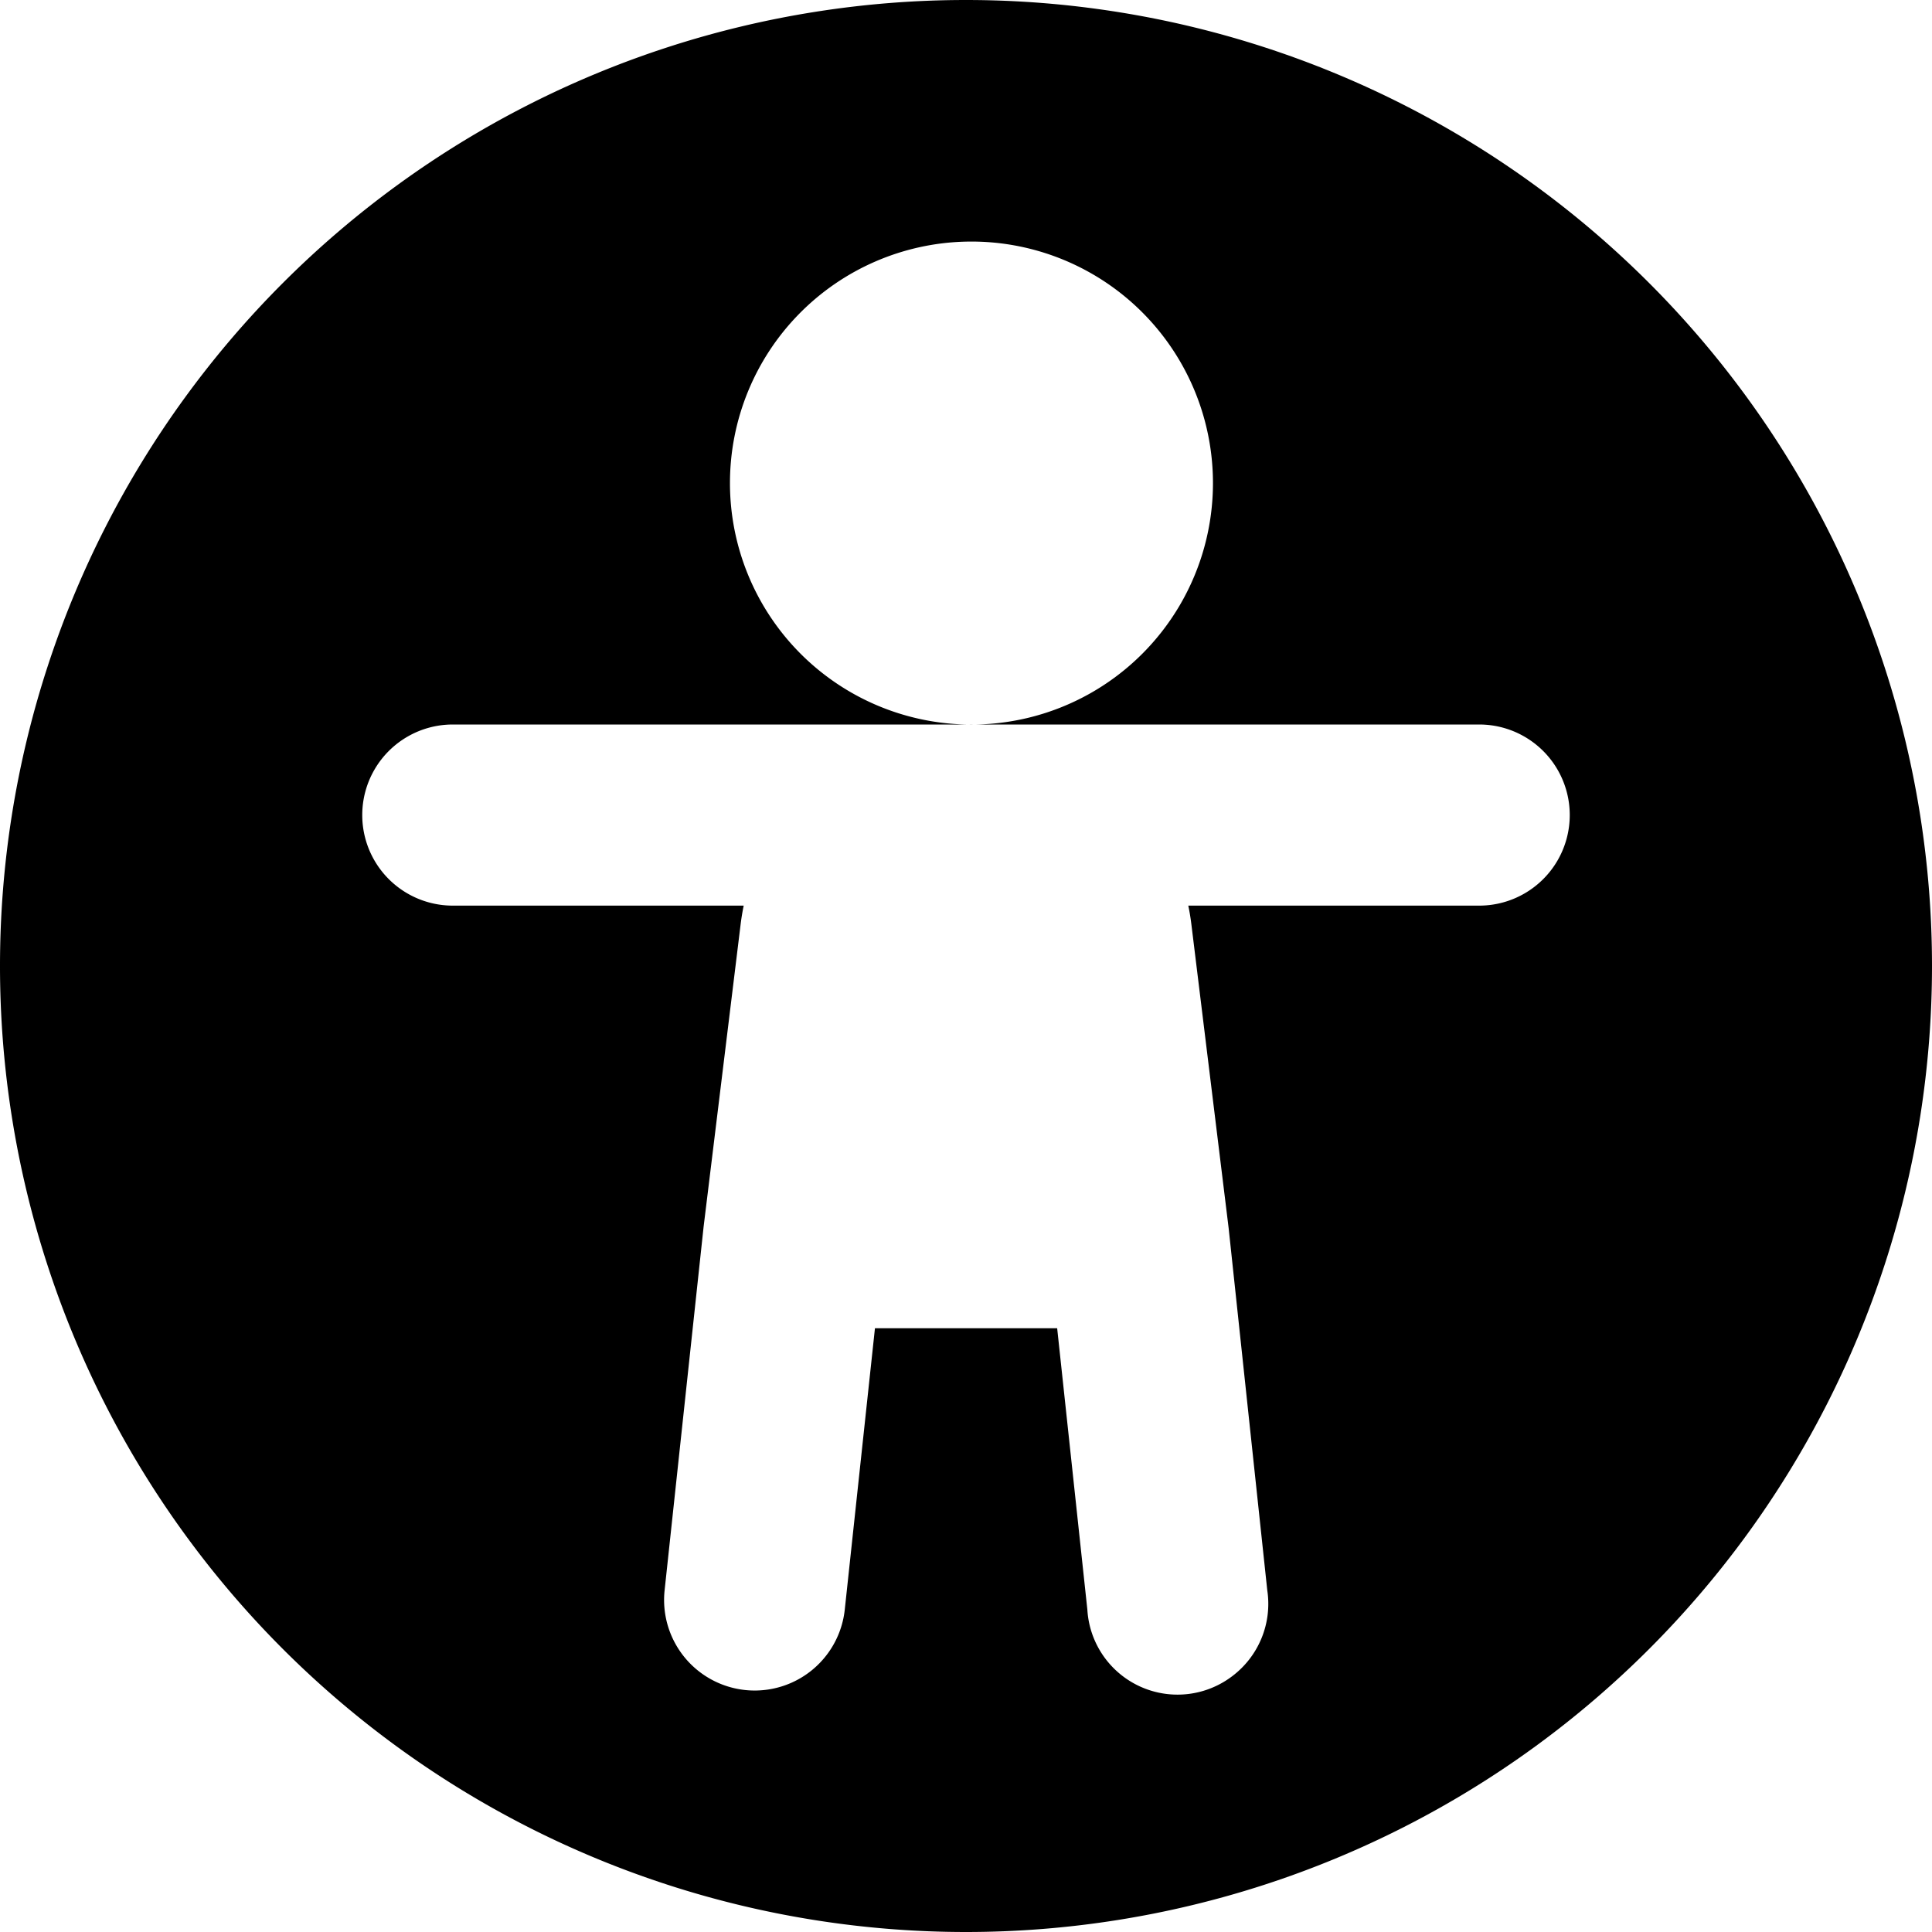 <svg xmlns="http://www.w3.org/2000/svg" viewBox="0 0 16 16"><path d="M8 0a8 8 0 1 1 0 16A8 8 0 0 1 8 0ZM3.75 6a.75.75 0 0 0 0 1.5h2.409a1.9 1.9 0 0 0-.025.151l-.307 2.508-.323 3.011a.75.75 0 0 0 1.492.16l.25-2.33h1.509l.25 2.33a.748.748 0 0 0 1.199.552.75.75 0 0 0 .291-.712l-.32-3-.309-2.519a1.9 1.9 0 0 0-.025-.151h2.409a.75.75 0 0 0 0-1.5h-8.5ZM8 6a2 2 0 1 0 .001-3.999A2 2 0 0 0 8 6Z"/></svg>